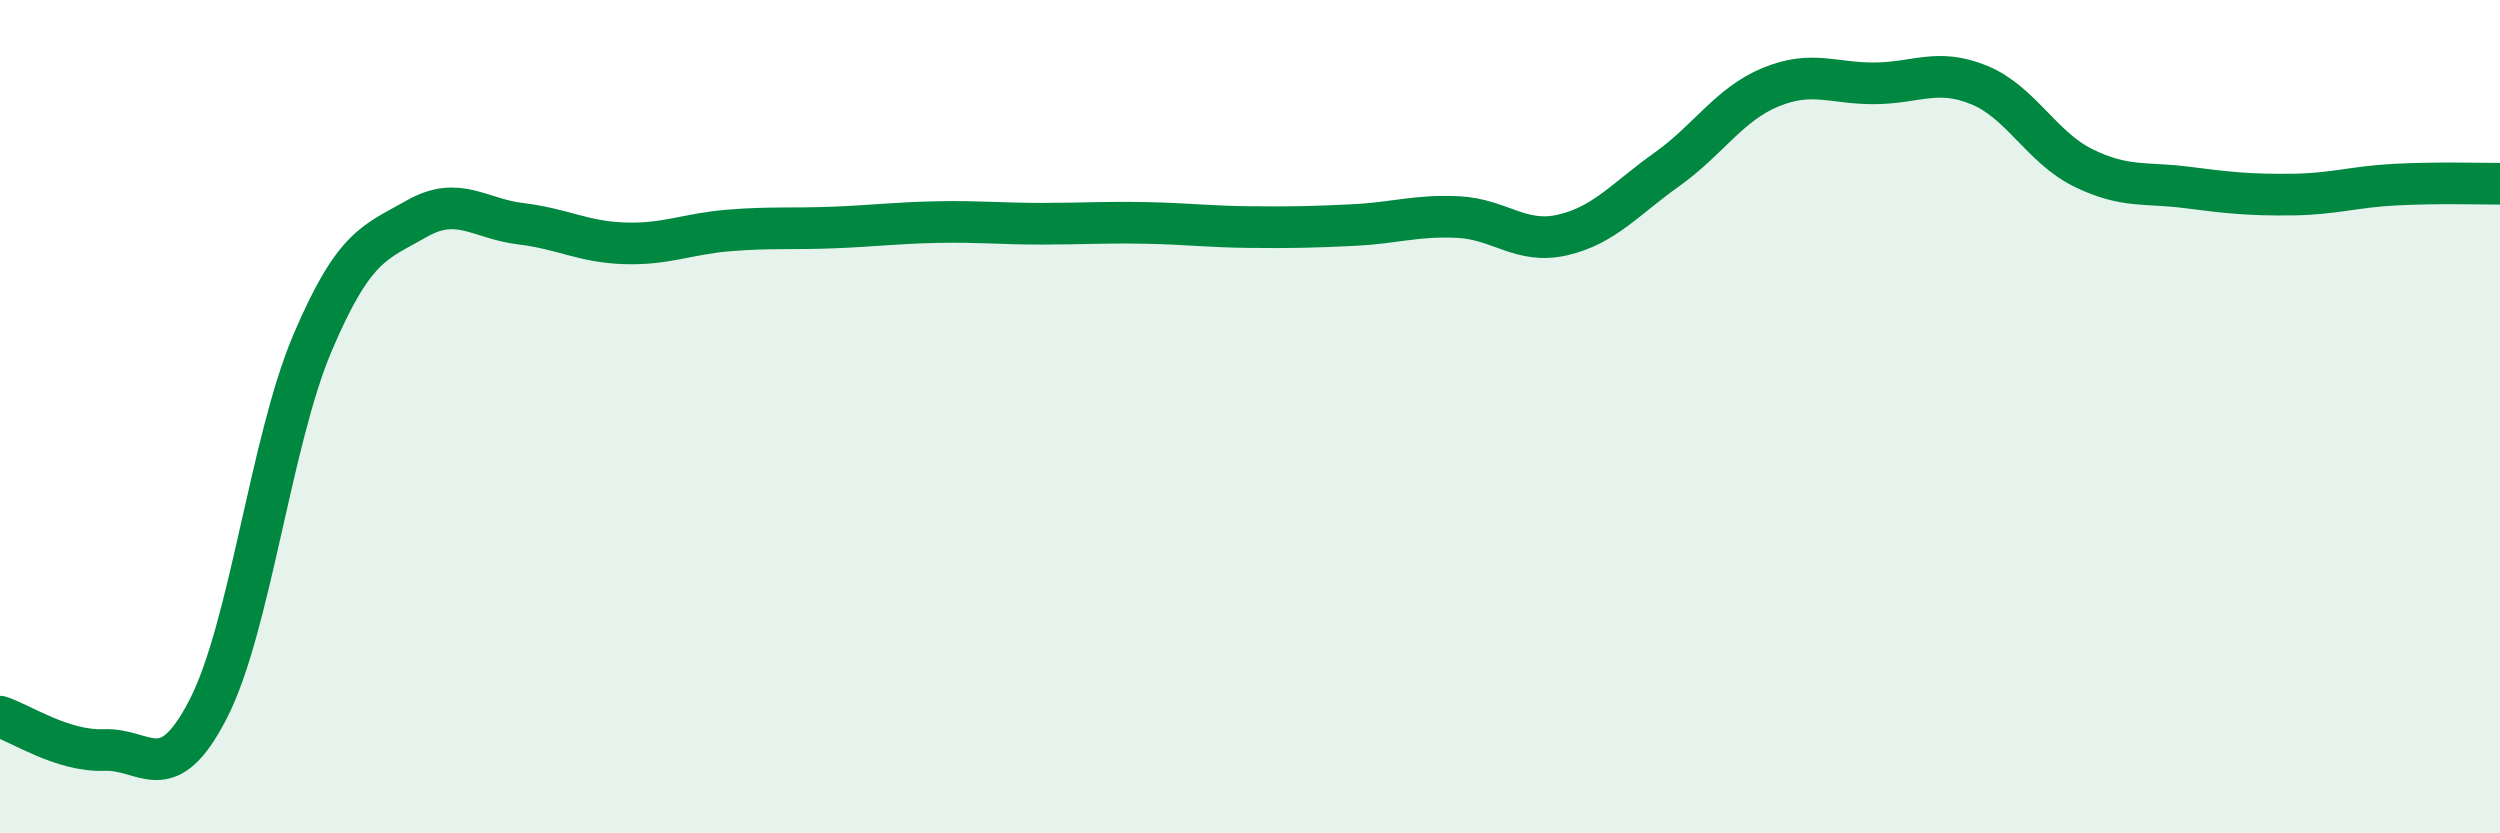 
    <svg width="60" height="20" viewBox="0 0 60 20" xmlns="http://www.w3.org/2000/svg">
      <path
        d="M 0,17.2 C 0.5,17.36 1.5,18.04 2.5,18 C 3.5,17.96 4,18.96 5,17.01 C 6,15.06 6.5,10.58 7.5,8.23 C 8.5,5.88 9,5.82 10,5.25 C 11,4.68 11.5,5.25 12.5,5.37 C 13.5,5.49 14,5.81 15,5.84 C 16,5.87 16.5,5.61 17.5,5.53 C 18.5,5.45 19,5.5 20,5.46 C 21,5.42 21.5,5.35 22.5,5.33 C 23.5,5.31 24,5.37 25,5.37 C 26,5.37 26.5,5.33 27.5,5.35 C 28.5,5.37 29,5.44 30,5.45 C 31,5.46 31.5,5.45 32.5,5.4 C 33.5,5.35 34,5.16 35,5.21 C 36,5.26 36.5,5.87 37.5,5.64 C 38.5,5.41 39,4.78 40,4.07 C 41,3.36 41.5,2.5 42.5,2.09 C 43.5,1.68 44,2.01 45,2 C 46,1.99 46.5,1.63 47.5,2.04 C 48.5,2.45 49,3.54 50,4.03 C 51,4.52 51.5,4.37 52.5,4.5 C 53.5,4.63 54,4.68 55,4.67 C 56,4.66 56.5,4.48 57.5,4.43 C 58.5,4.38 59.5,4.41 60,4.41L60 20L0 20Z"
        fill="#008740"
        opacity="0.1"
        stroke-linecap="round"
        stroke-linejoin="round"
      />
      <path
        d="M 0,17.2 C 0.5,17.36 1.5,18.04 2.5,18 C 3.5,17.96 4,18.96 5,17.01 C 6,15.06 6.5,10.58 7.5,8.23 C 8.5,5.88 9,5.82 10,5.25 C 11,4.68 11.5,5.25 12.5,5.37 C 13.5,5.49 14,5.81 15,5.84 C 16,5.87 16.5,5.61 17.5,5.53 C 18.5,5.45 19,5.5 20,5.46 C 21,5.42 21.5,5.35 22.5,5.33 C 23.5,5.31 24,5.37 25,5.37 C 26,5.37 26.5,5.33 27.5,5.35 C 28.5,5.37 29,5.44 30,5.45 C 31,5.46 31.5,5.45 32.5,5.4 C 33.5,5.35 34,5.16 35,5.21 C 36,5.26 36.5,5.87 37.5,5.64 C 38.5,5.41 39,4.78 40,4.07 C 41,3.36 41.5,2.5 42.5,2.09 C 43.5,1.68 44,2.01 45,2 C 46,1.99 46.5,1.63 47.5,2.04 C 48.5,2.45 49,3.54 50,4.03 C 51,4.52 51.5,4.37 52.5,4.5 C 53.5,4.63 54,4.68 55,4.67 C 56,4.66 56.5,4.48 57.5,4.43 C 58.5,4.38 59.5,4.41 60,4.41"
        stroke="#008740"
        stroke-width="1"
        fill="none"
        stroke-linecap="round"
        stroke-linejoin="round"
      />
    </svg>
  